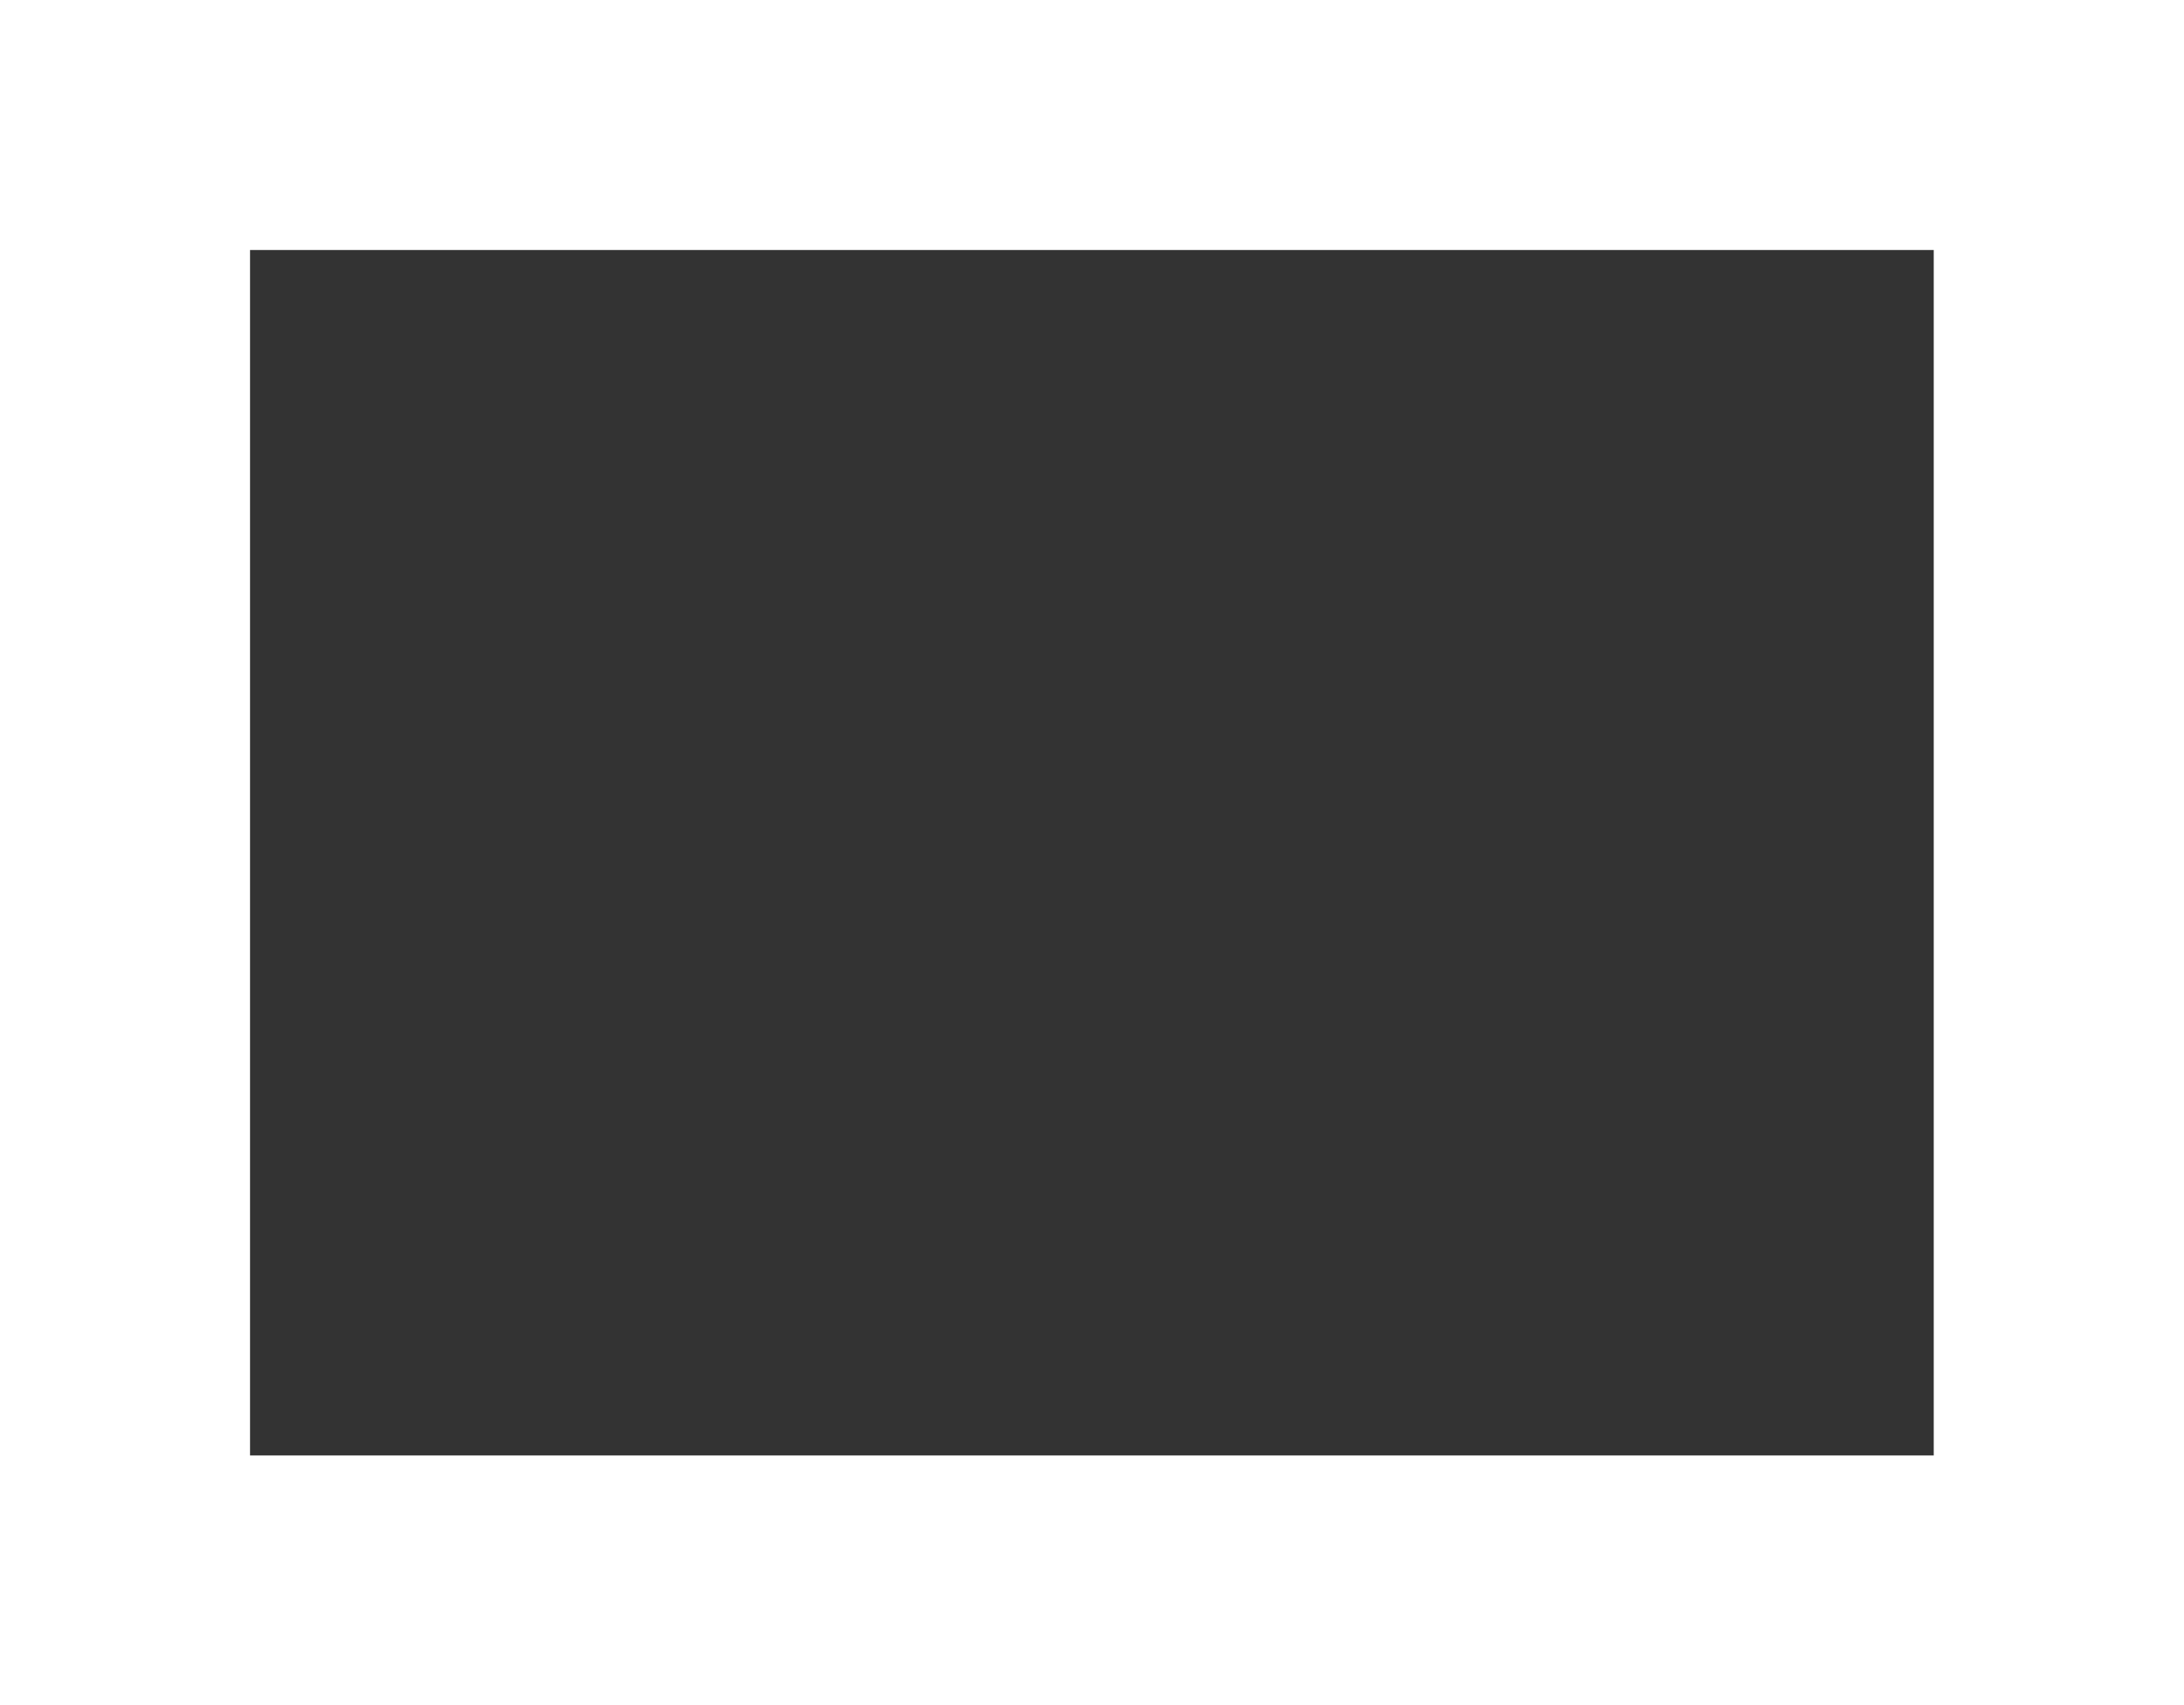<svg xmlns="http://www.w3.org/2000/svg" width="28.842" height="22.524" viewBox="0 0 28.842 22.524">
  <rect x="0" y="0" width="28.842" height="22.524" fill="#333333" stroke="none"/>
  <path id="패스_359" data-name="패스 359" d="M1105.93,845.648h-28.842V823.124h28.842Zm-25.54-3.3h22.235V826.426H1080.39Z" transform="translate(-1077.088 -823.124)" fill="#fff"/>
</svg>
